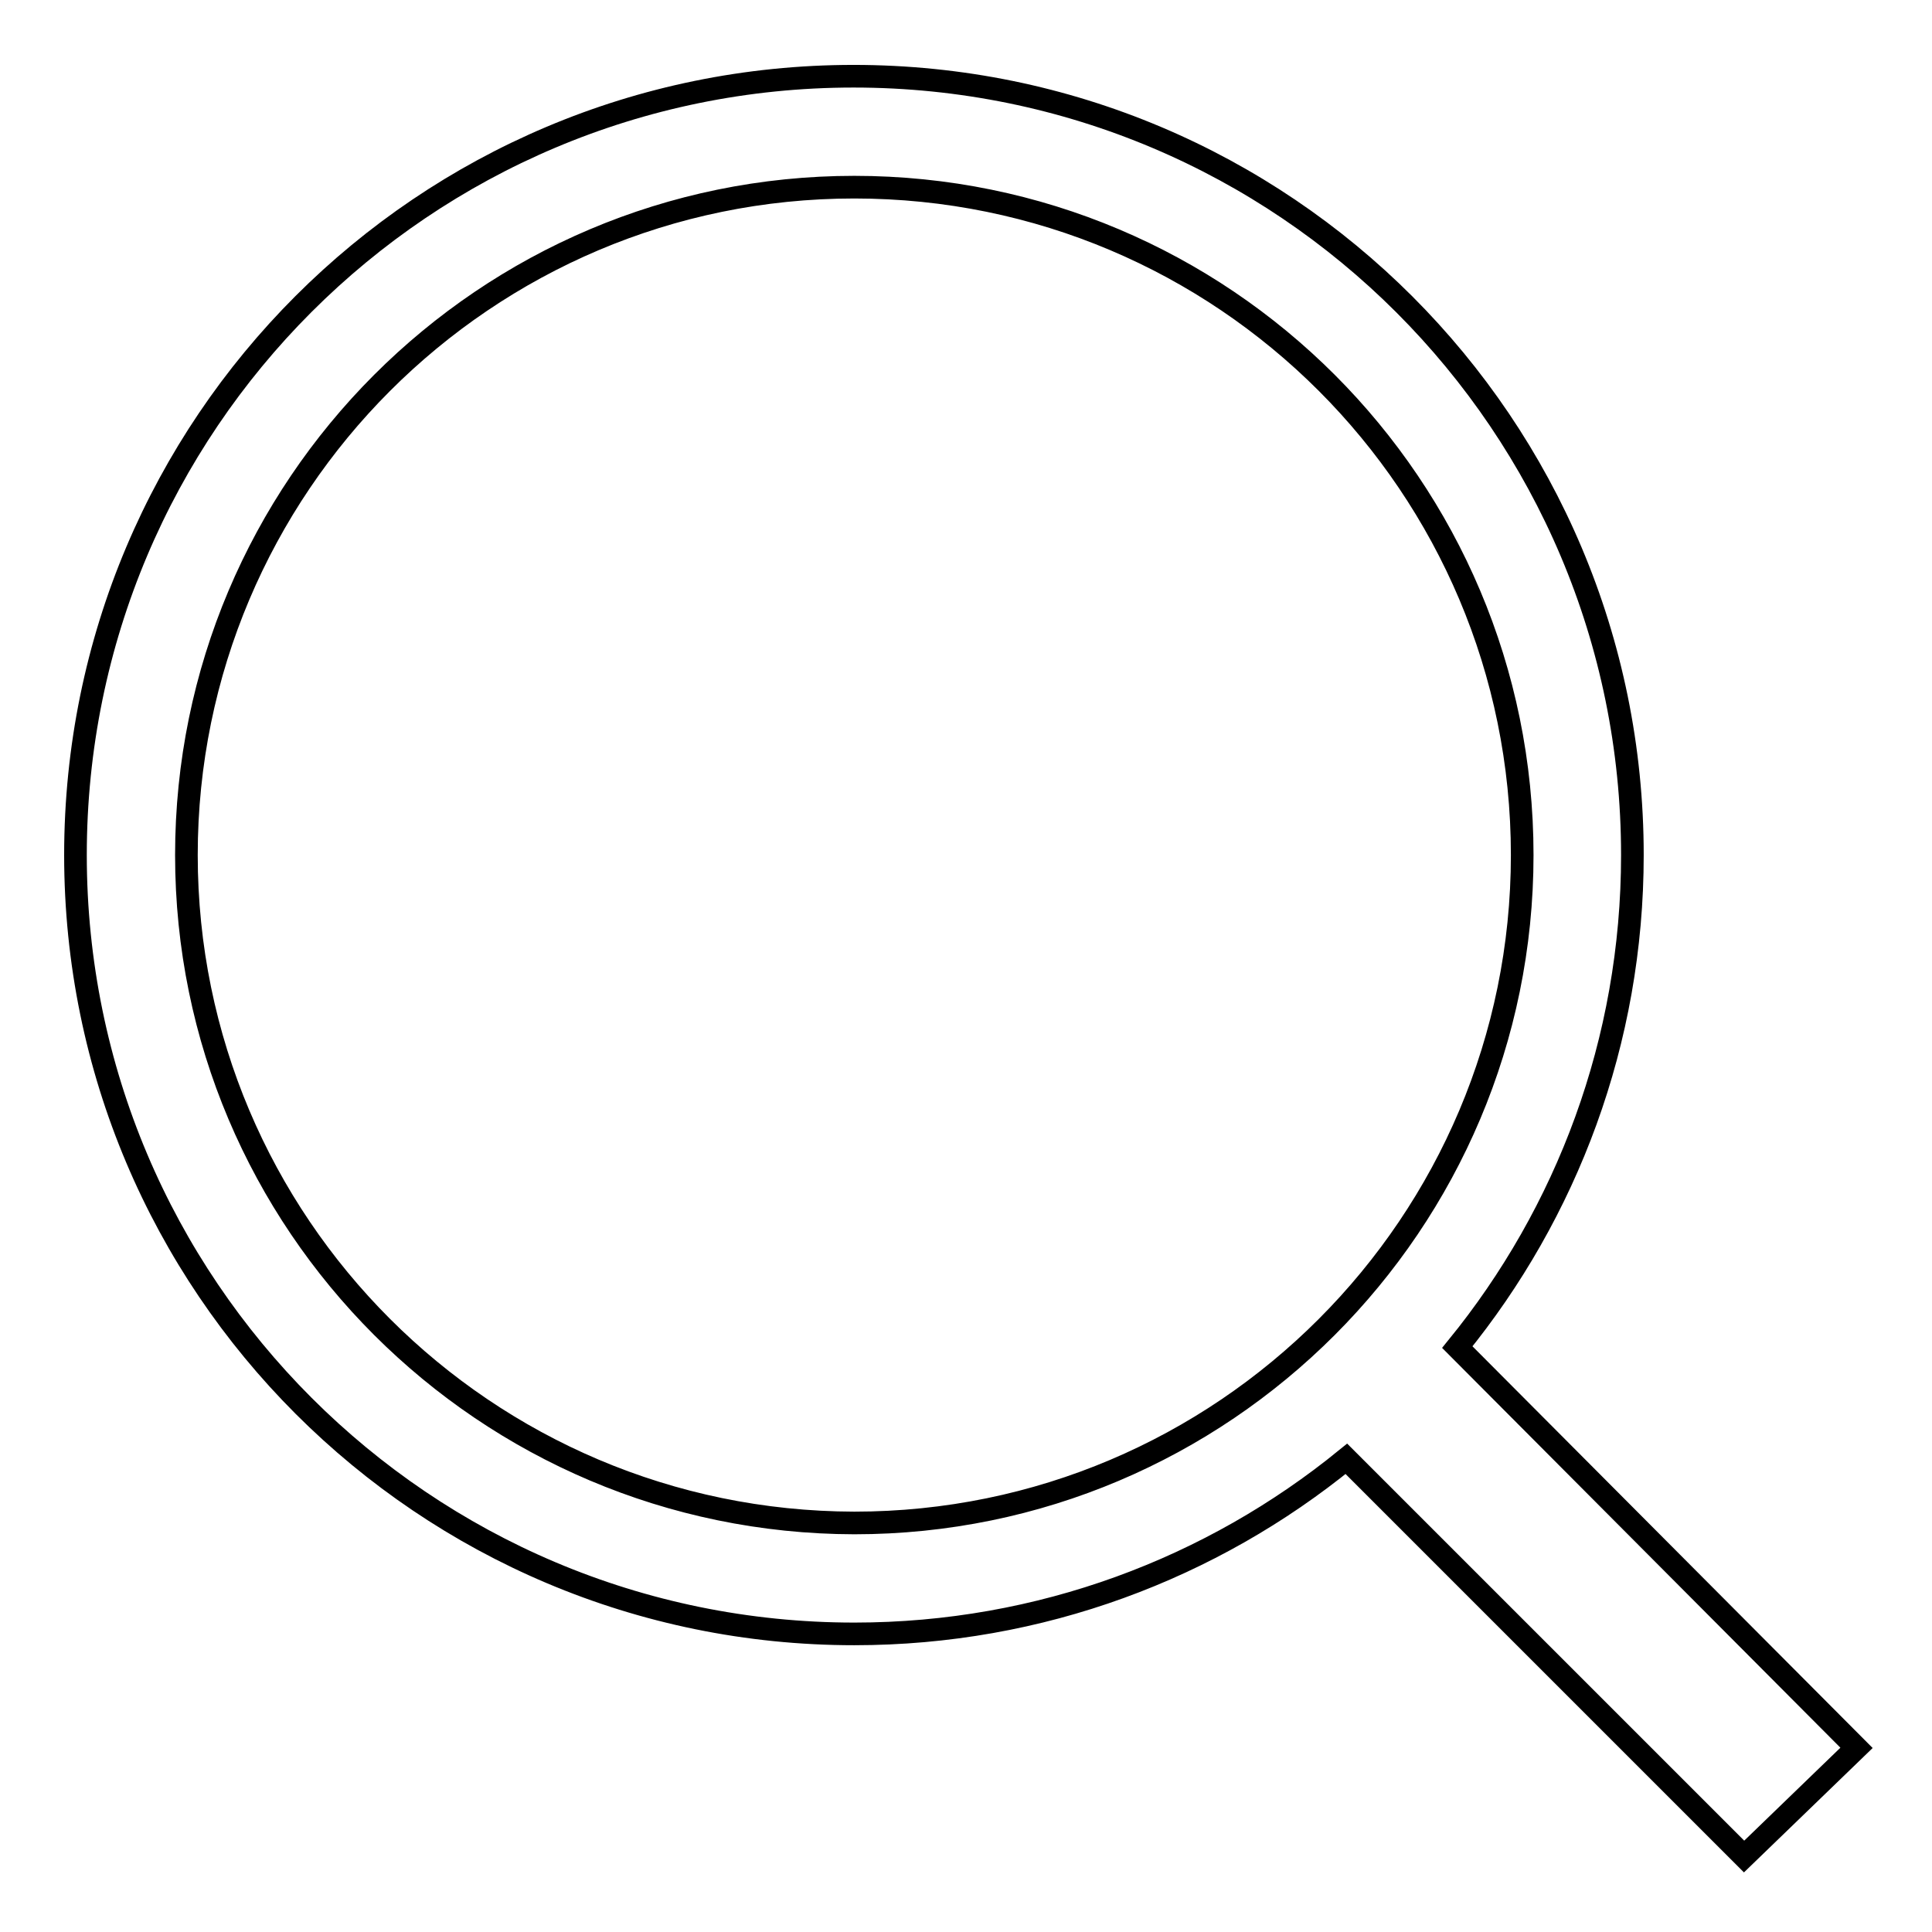 <?xml version="1.0" encoding="utf-8"?>
<!-- Svg Vector Icons : http://www.onlinewebfonts.com/icon -->
<!DOCTYPE svg PUBLIC "-//W3C//DTD SVG 1.1//EN" "http://www.w3.org/Graphics/SVG/1.1/DTD/svg11.dtd">
<svg version="1.1" xmlns="http://www.w3.org/2000/svg" xmlns:xlink="http://www.w3.org/1999/xlink" x="0px" y="0px" viewBox="0 0 256 256" enable-background="new 0 0 256 256" xml:space="preserve">
<g><g><path stroke-width="3" fill-opacity="0" stroke="#000000"  d="M246,231.6l-52.9-53.1c14.5-17.8,23.2-40.5,23.2-65.2c0-57-46.2-103.2-103.2-103.2C56.2,10.1,10,56.2,10,113.3c0,57,46.2,103.2,103.2,103.2c24.7,0,47.4-8.7,65.2-23.2l52.7,52.7L246,231.6z M24.7,113.3c0-48.8,39.6-88.5,88.5-88.5c48.9,0,88.5,39.6,88.5,88.5c0,48.8-39.6,88.5-88.5,88.5C64.3,201.7,24.7,162.1,24.7,113.3z"/></g></g>
</svg>